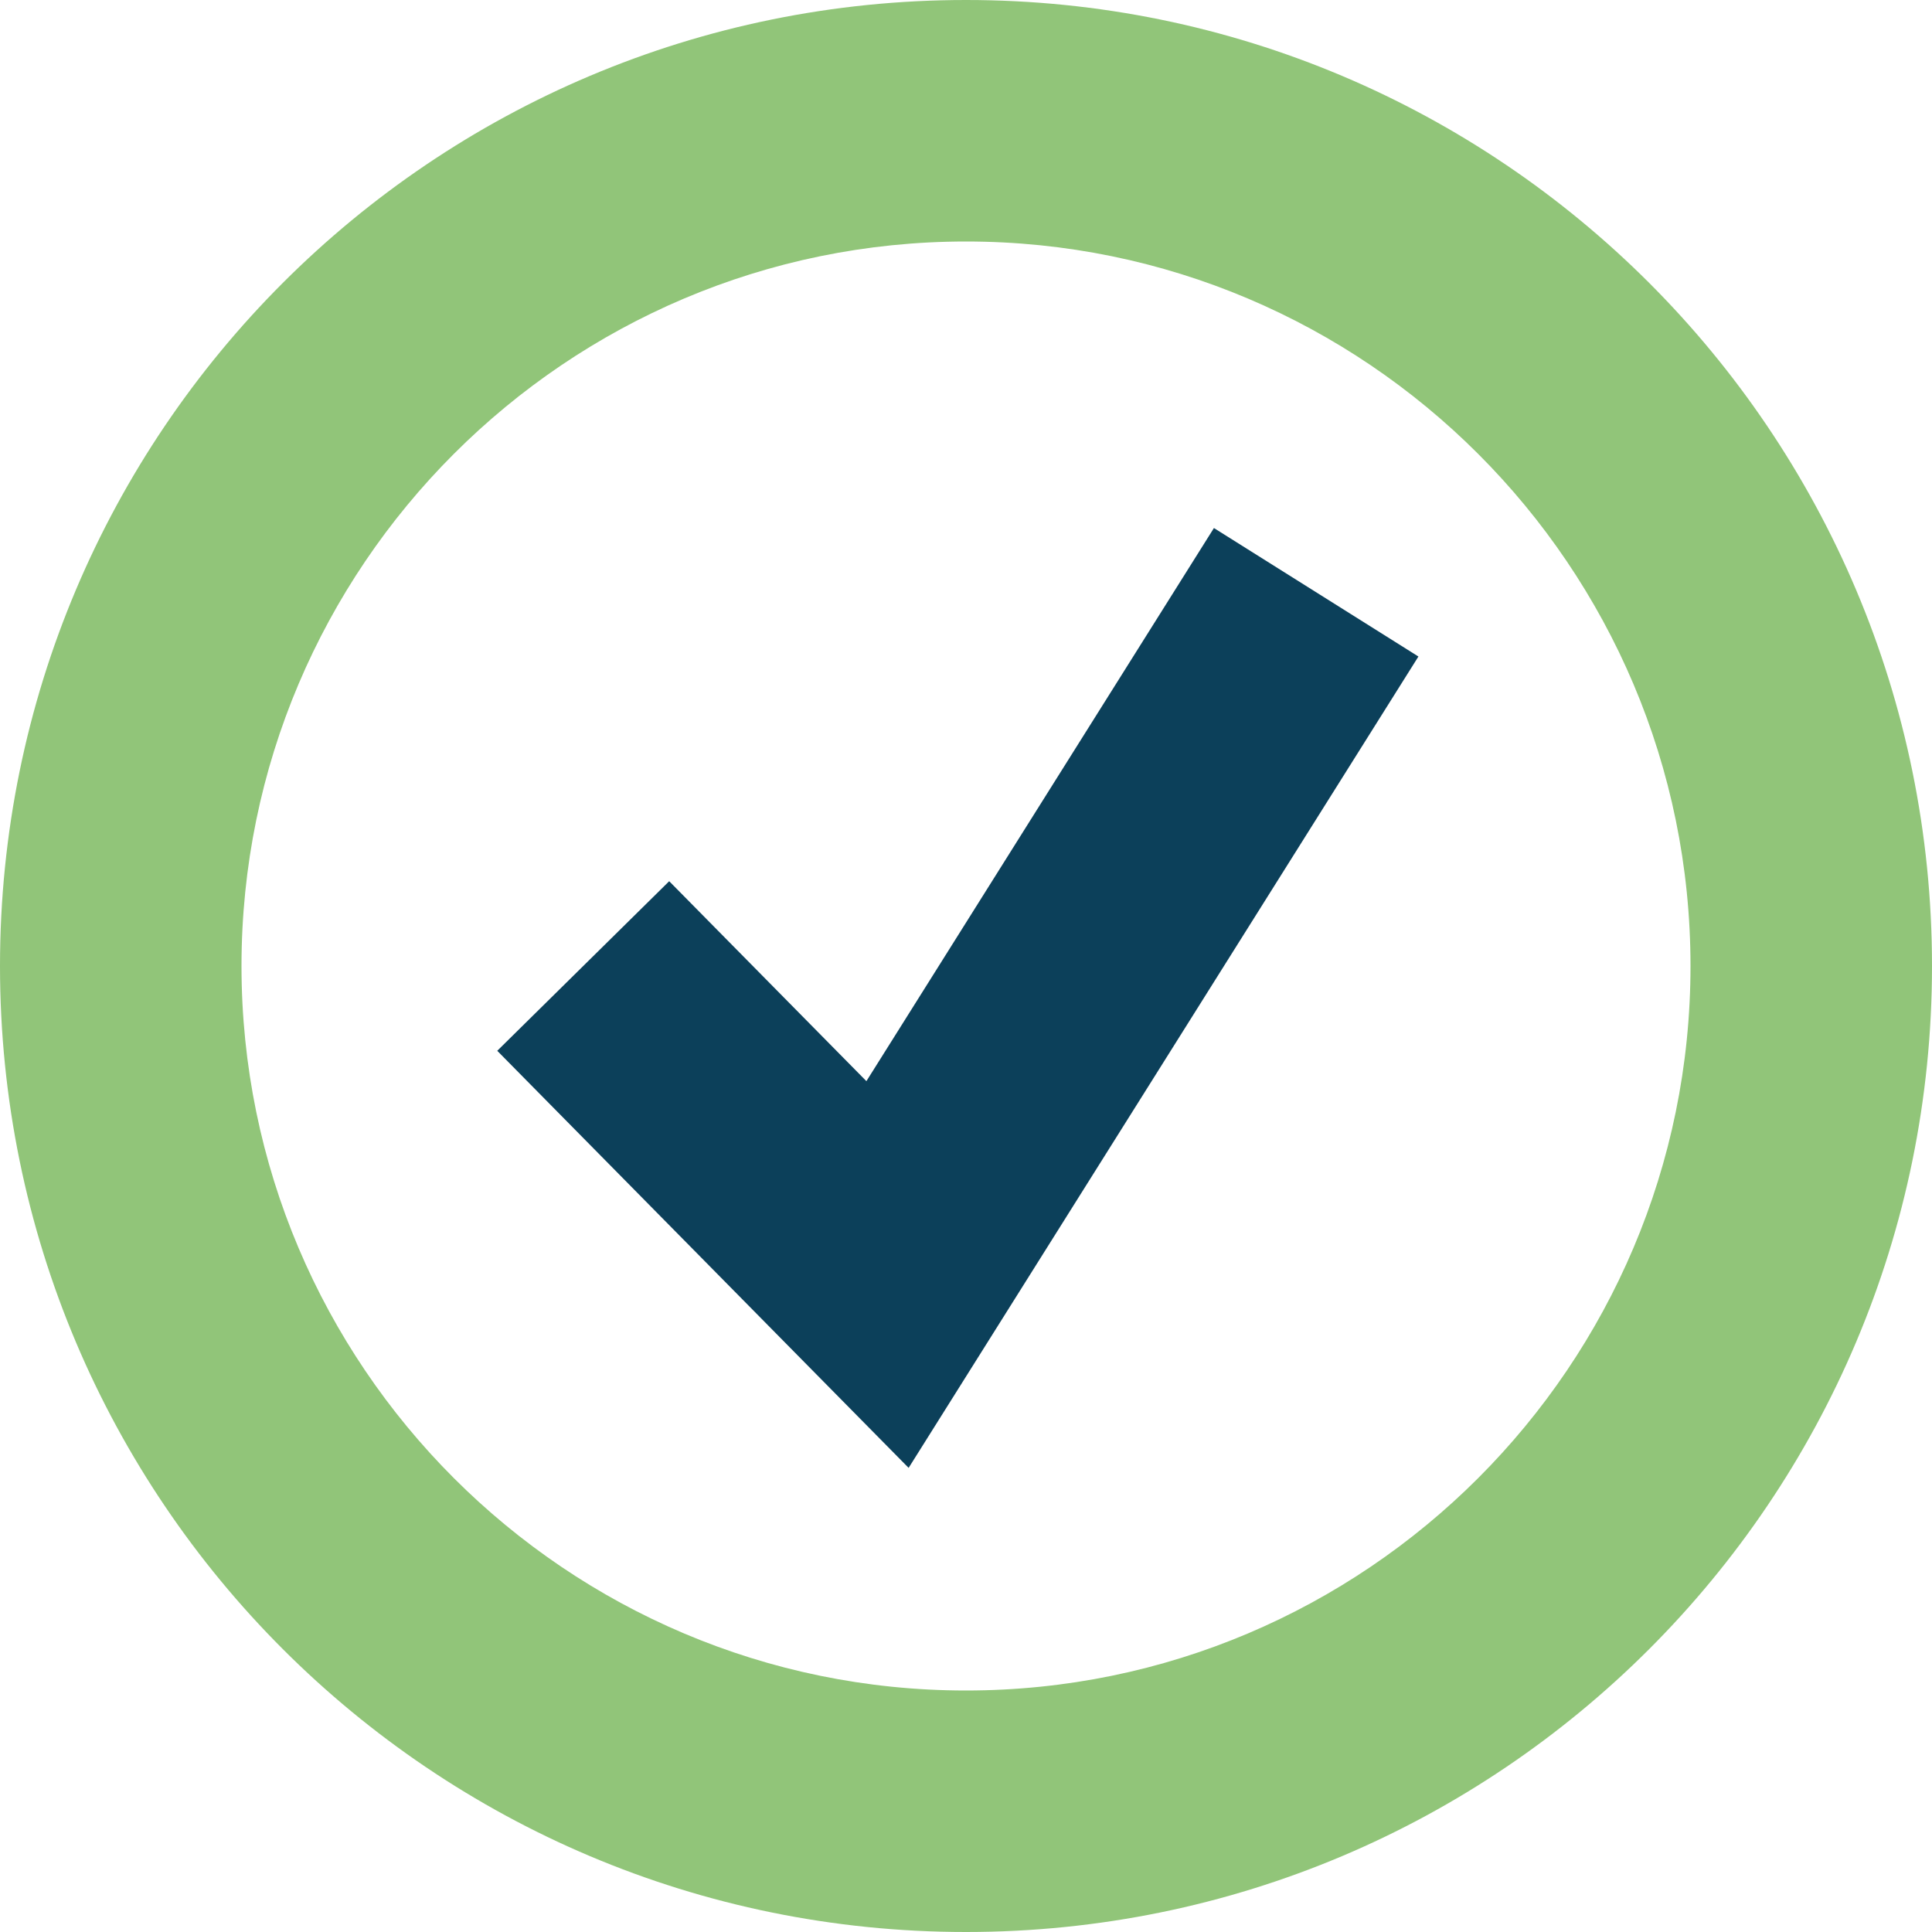 <?xml version="1.0" encoding="UTF-8"?><svg id="uuid-dc64d78d-e4a9-49b0-9080-54f8b0e704e6" xmlns="http://www.w3.org/2000/svg" viewBox="0 0 32 32"><path d="M16,4c6.62,0,12,5.38,12,12s-5.38,12-12,12-12-5.38-12-12,5.38-12,12-12M16,0C7.16,0,0,7.16,0,16s7.16,16,16,16,16-7.16,16-16S24.84,0,16,0h0Z" fill="#91c579"/><polyline points="9.66 16 14.7 21.11 21.8 9.81" fill="none" stroke="#0c405a" stroke-miterlimit="10" stroke-width="4"/></svg>